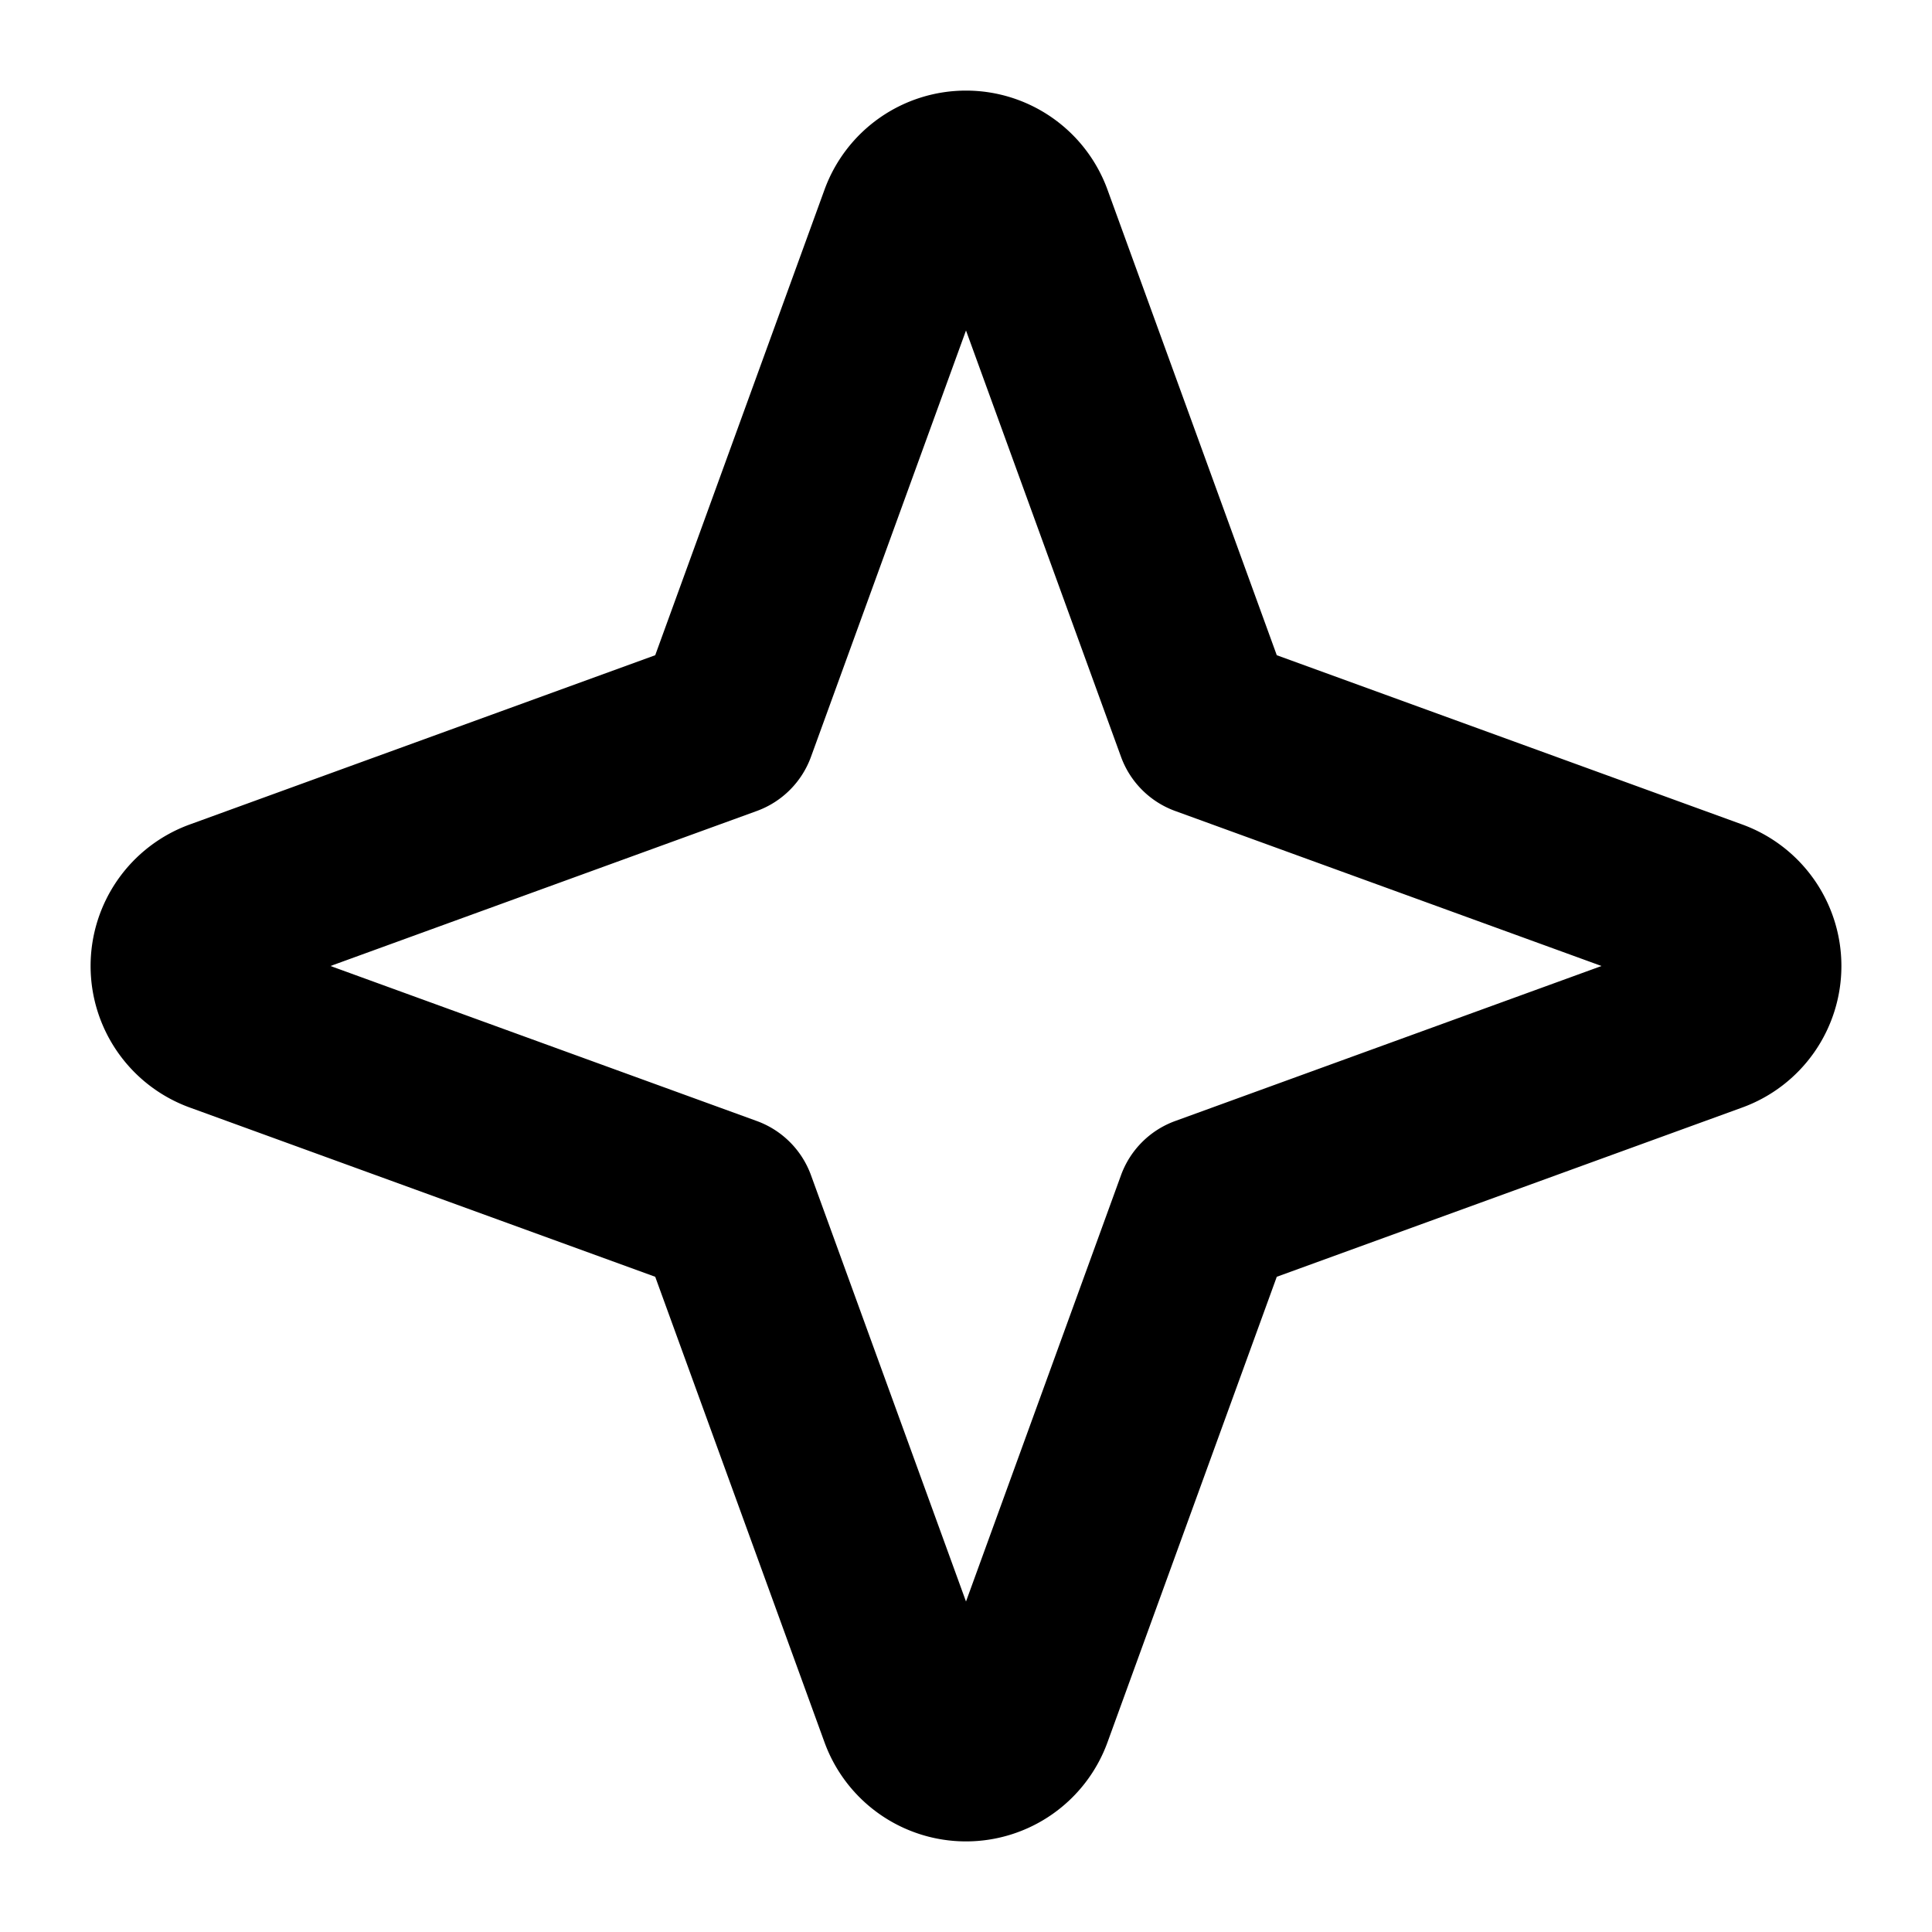 <svg xmlns="http://www.w3.org/2000/svg" width="32" height="32" viewBox="0 0 256 256"><path d="m230.86 109.25-61.68-22.43-22.43-61.68a19.95 19.95 0 0 0-37.5 0L86.82 86.82l-61.68 22.43a19.95 19.95 0 0 0 0 37.5l61.68 22.43 22.43 61.68a19.95 19.95 0 0 0 37.5 0l22.43-61.68 61.68-22.43a19.95 19.95 0 0 0 0-37.5zm-75.14 39.29a12 12 0 0 0-7.18 7.18L128 212.21l-20.54-56.49a12 12 0 0 0-7.18-7.18L43.79 128l56.49-20.54a12 12 0 0 0 7.18-7.18L128 43.79l20.54 56.49a12 12 0 0 0 7.18 7.18L212.21 128z"/></svg>